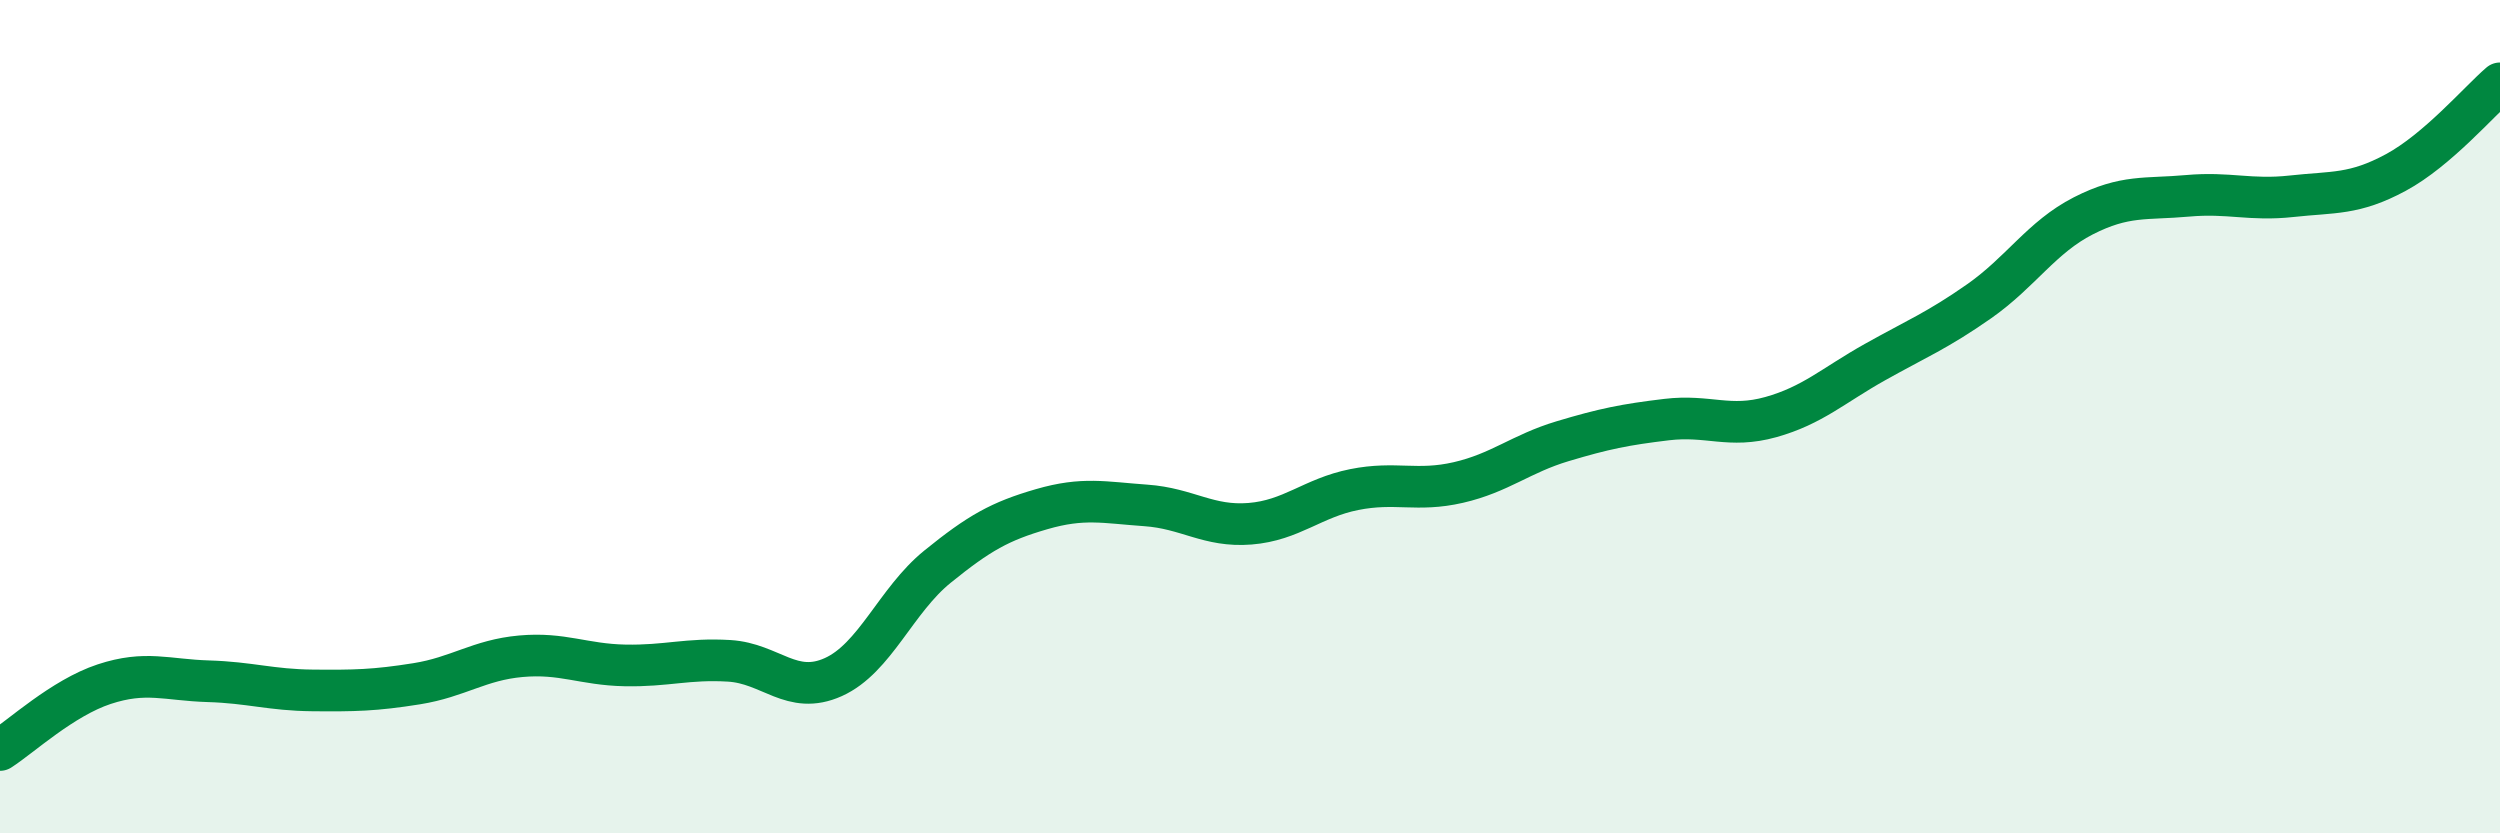 
    <svg width="60" height="20" viewBox="0 0 60 20" xmlns="http://www.w3.org/2000/svg">
      <path
        d="M 0,18 C 0.5,17.68 1.5,16.75 2.5,16.42 C 3.5,16.09 4,16.32 5,16.35 C 6,16.38 6.5,16.56 7.5,16.57 C 8.5,16.58 9,16.57 10,16.41 C 11,16.25 11.5,15.84 12.5,15.75 C 13.5,15.66 14,15.95 15,15.97 C 16,15.99 16.5,15.8 17.5,15.86 C 18.5,15.92 19,16.7 20,16.25 C 21,15.8 21.5,14.41 22.5,13.6 C 23.5,12.79 24,12.51 25,12.22 C 26,11.93 26.5,12.06 27.5,12.13 C 28.5,12.2 29,12.65 30,12.57 C 31,12.49 31.5,11.95 32.5,11.75 C 33.5,11.55 34,11.81 35,11.58 C 36,11.35 36.5,10.89 37.5,10.59 C 38.5,10.29 39,10.19 40,10.07 C 41,9.95 41.5,10.29 42.5,10.01 C 43.5,9.73 44,9.25 45,8.69 C 46,8.13 46.5,7.93 47.5,7.23 C 48.5,6.53 49,5.69 50,5.18 C 51,4.67 51.5,4.79 52.5,4.7 C 53.5,4.61 54,4.82 55,4.71 C 56,4.6 56.5,4.68 57.5,4.14 C 58.5,3.6 59.5,2.43 60,2L60 20L0 20Z"
        fill="#008740"
        opacity="0.1"
        stroke-linecap="round"
        stroke-linejoin="round"
      />
      <path
        d="M 0,18 C 0.5,17.68 1.5,16.75 2.5,16.42 C 3.5,16.09 4,16.32 5,16.35 C 6,16.38 6.5,16.56 7.5,16.57 C 8.5,16.58 9,16.57 10,16.41 C 11,16.25 11.5,15.84 12.5,15.75 C 13.5,15.66 14,15.95 15,15.97 C 16,15.99 16.5,15.8 17.5,15.86 C 18.5,15.92 19,16.7 20,16.25 C 21,15.8 21.5,14.41 22.5,13.6 C 23.5,12.79 24,12.51 25,12.22 C 26,11.93 26.5,12.06 27.5,12.13 C 28.5,12.2 29,12.65 30,12.57 C 31,12.49 31.5,11.95 32.5,11.75 C 33.5,11.55 34,11.81 35,11.58 C 36,11.35 36.5,10.89 37.5,10.59 C 38.5,10.29 39,10.19 40,10.07 C 41,9.95 41.5,10.29 42.5,10.01 C 43.5,9.73 44,9.25 45,8.69 C 46,8.13 46.5,7.93 47.5,7.23 C 48.5,6.53 49,5.69 50,5.18 C 51,4.67 51.5,4.79 52.5,4.7 C 53.5,4.61 54,4.82 55,4.71 C 56,4.6 56.5,4.68 57.5,4.14 C 58.5,3.6 59.5,2.43 60,2"
        stroke="#008740"
        stroke-width="1"
        fill="none"
        stroke-linecap="round"
        stroke-linejoin="round"
      />
    </svg>
  